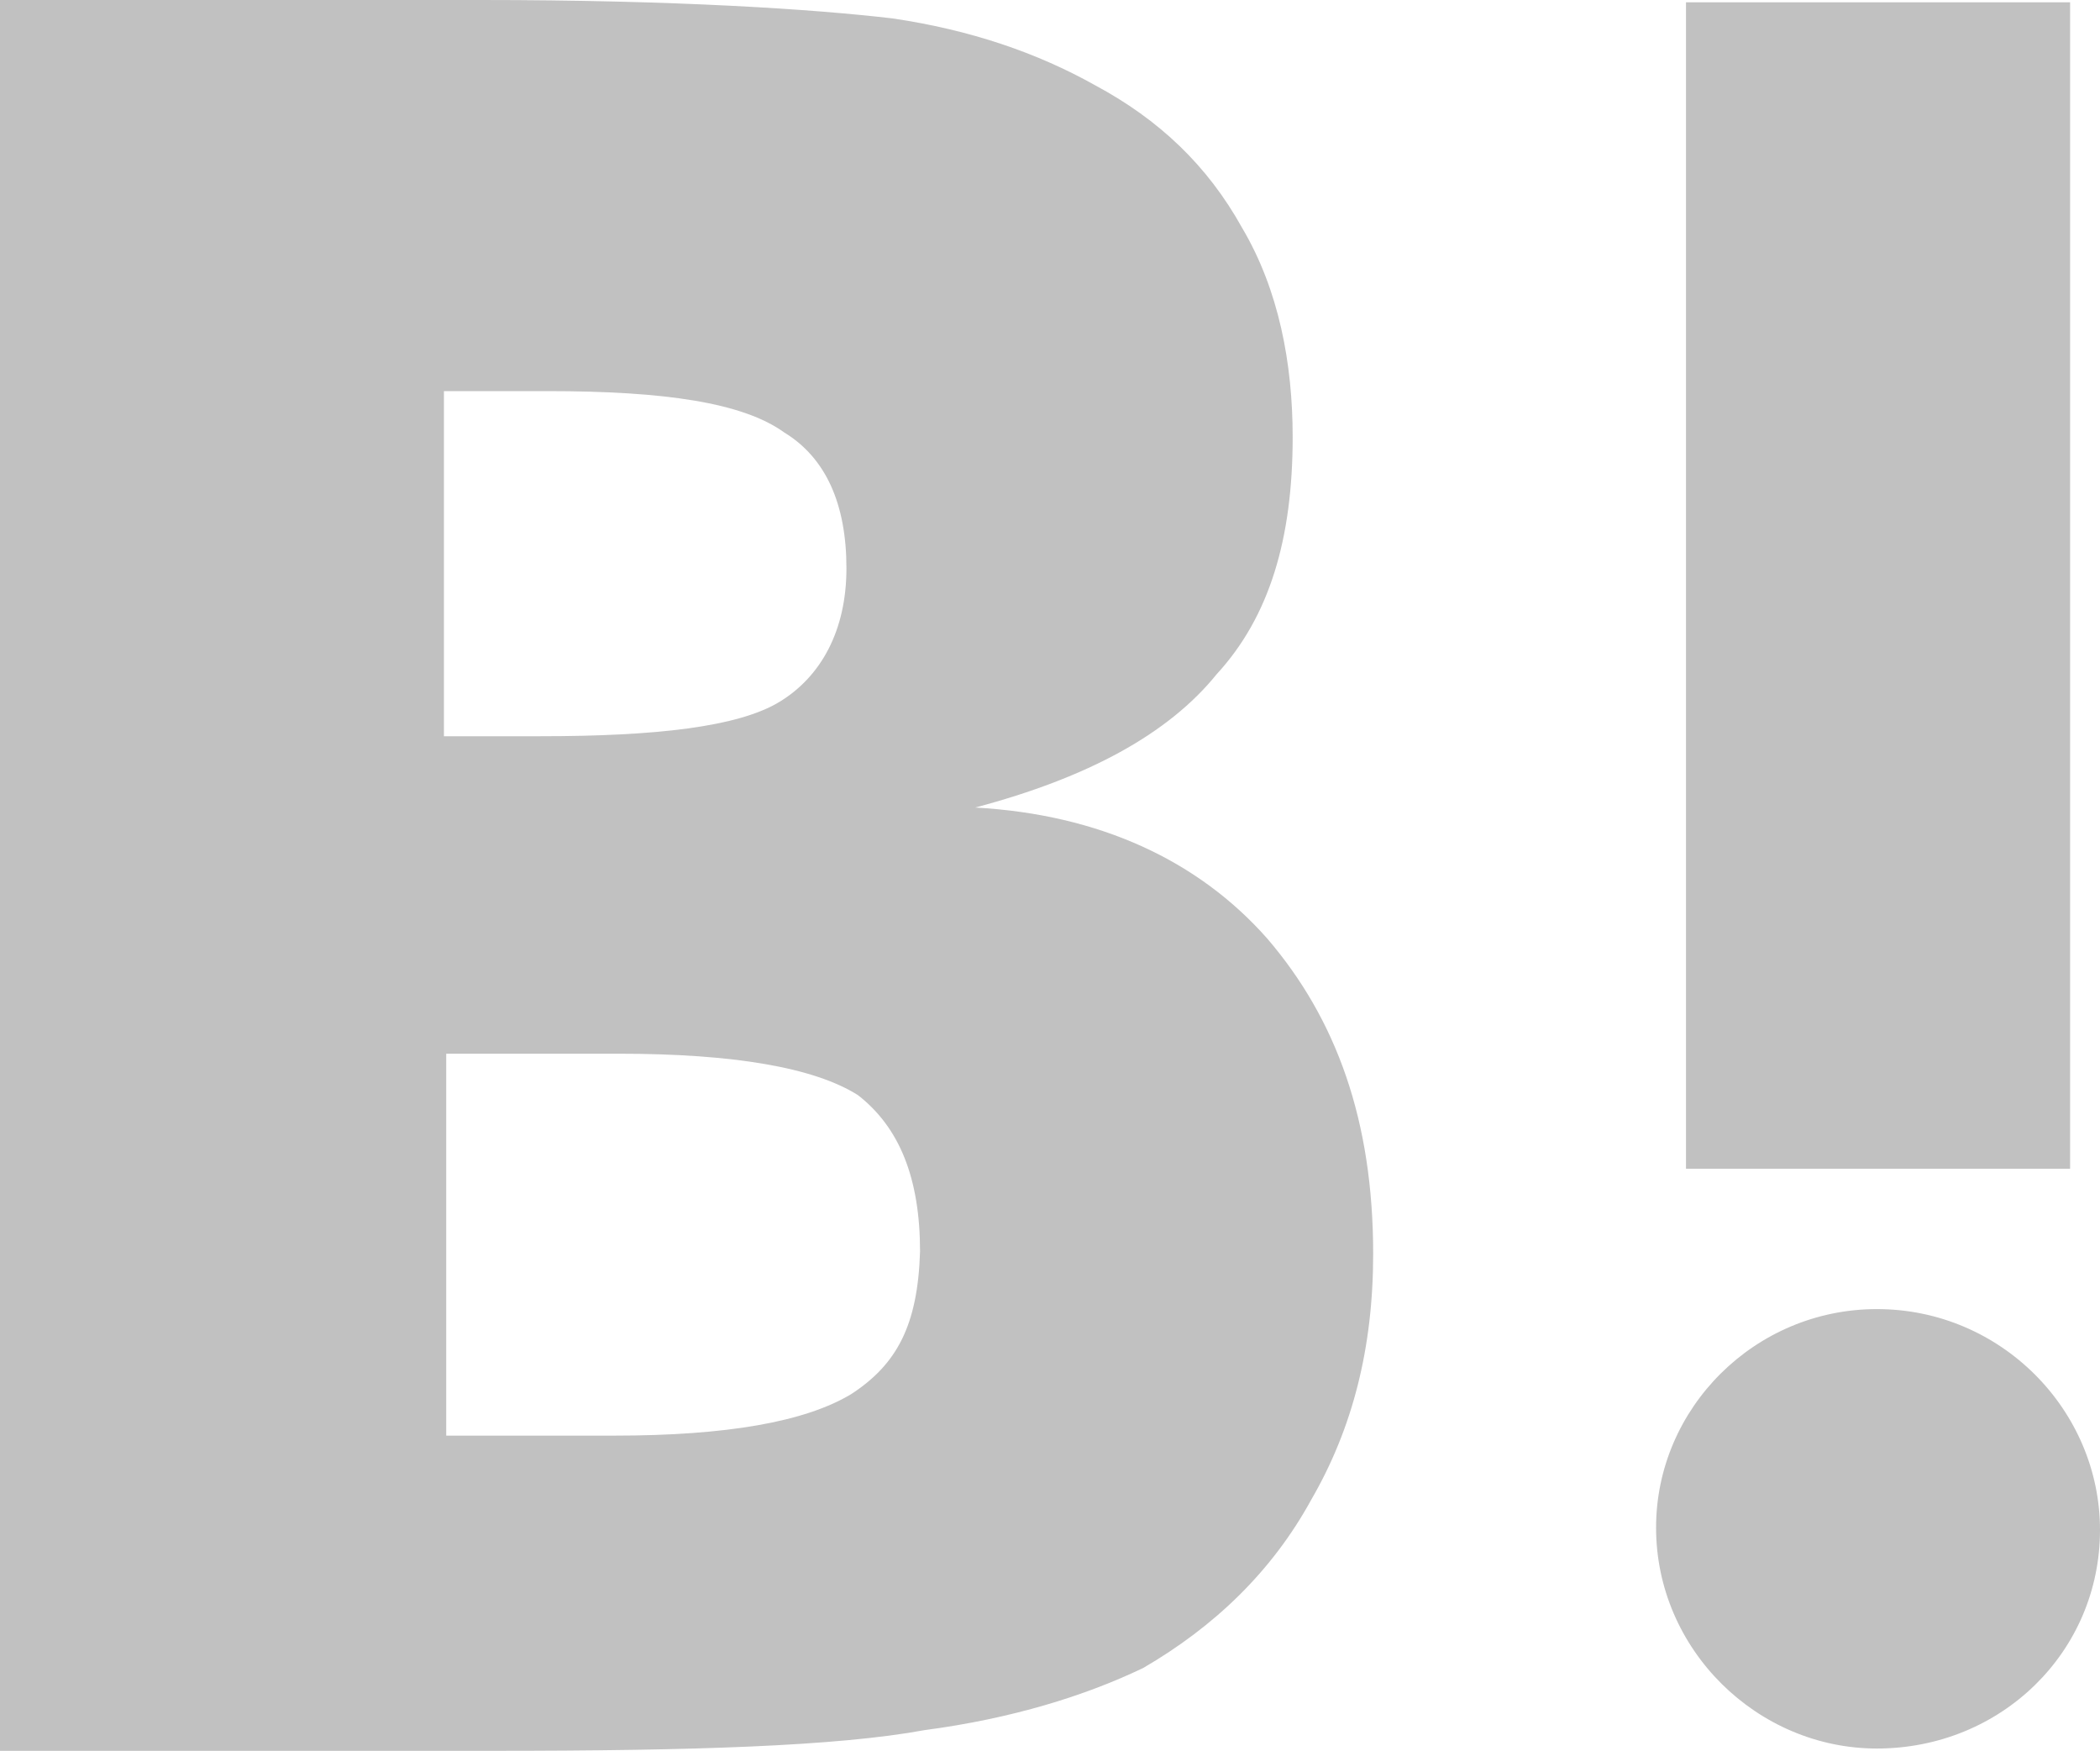 <?xml version="1.0" encoding="utf-8"?>
<!-- Generator: Adobe Illustrator 22.1.0, SVG Export Plug-In . SVG Version: 6.00 Build 0)  -->
<svg version="1.1" id="レイヤー_1" xmlns="http://www.w3.org/2000/svg" xmlns:xlink="http://www.w3.org/1999/xlink" x="0px"
	 y="0px" viewBox="0 0 91.3 76.1" style="enable-background:new 0 0 91.3 76.1;" xml:space="preserve">
<style type="text/css">
	.st0{fill:#C1C1C1;}
</style>
<path class="st0" d="M55.1,40.8c-3-3.4-7.3-5.4-12.7-5.7c4.9-1.3,8.4-3.2,10.5-5.8c2.3-2.5,3.3-5.9,3.3-10.3c0-3.2-0.6-6.4-2.2-9.1
	c-1.5-2.7-3.6-4.7-6.4-6.2c-2.5-1.4-5.4-2.4-8.8-2.9C35.4,0.4,29.4,0,20.9,0H0v76.1h21.5c8.6,0,14.9-0.2,18.7-0.9
	c3.8-0.5,7-1.5,9.5-2.7c3.1-1.8,5.6-4.2,7.3-7.3c1.8-3.1,2.7-6.6,2.7-10.7C59.7,48.7,58.1,44.3,55.1,40.8L55.1,40.8L55.1,40.8z
	 M19.3,17h4.5c5.1,0,8.5,0.5,10.3,1.8c1.8,1.1,2.7,3.1,2.7,5.9c0,2.7-1.1,4.7-2.9,5.8c-1.8,1.1-5.4,1.5-10.4,1.5h-4.2L19.3,17
	L19.3,17z M37,60.6c-2,1.2-5.4,1.8-10.3,1.8h-7.3V45.8h7.5c5,0,8.5,0.6,10.4,1.8c1.8,1.4,2.7,3.6,2.7,6.8C39.9,57.6,39,59.3,37,60.6
	z M81.6,56.9c-5.3,0-9.6,4.3-9.6,9.5c0,5.3,4.4,9.6,9.6,9.6c5.4,0,9.7-4.2,9.7-9.5C91.3,61.3,87,56.9,81.6,56.9z M73.3,0.1H90v50.7
	H73.3V0.1z"/>
</svg>
